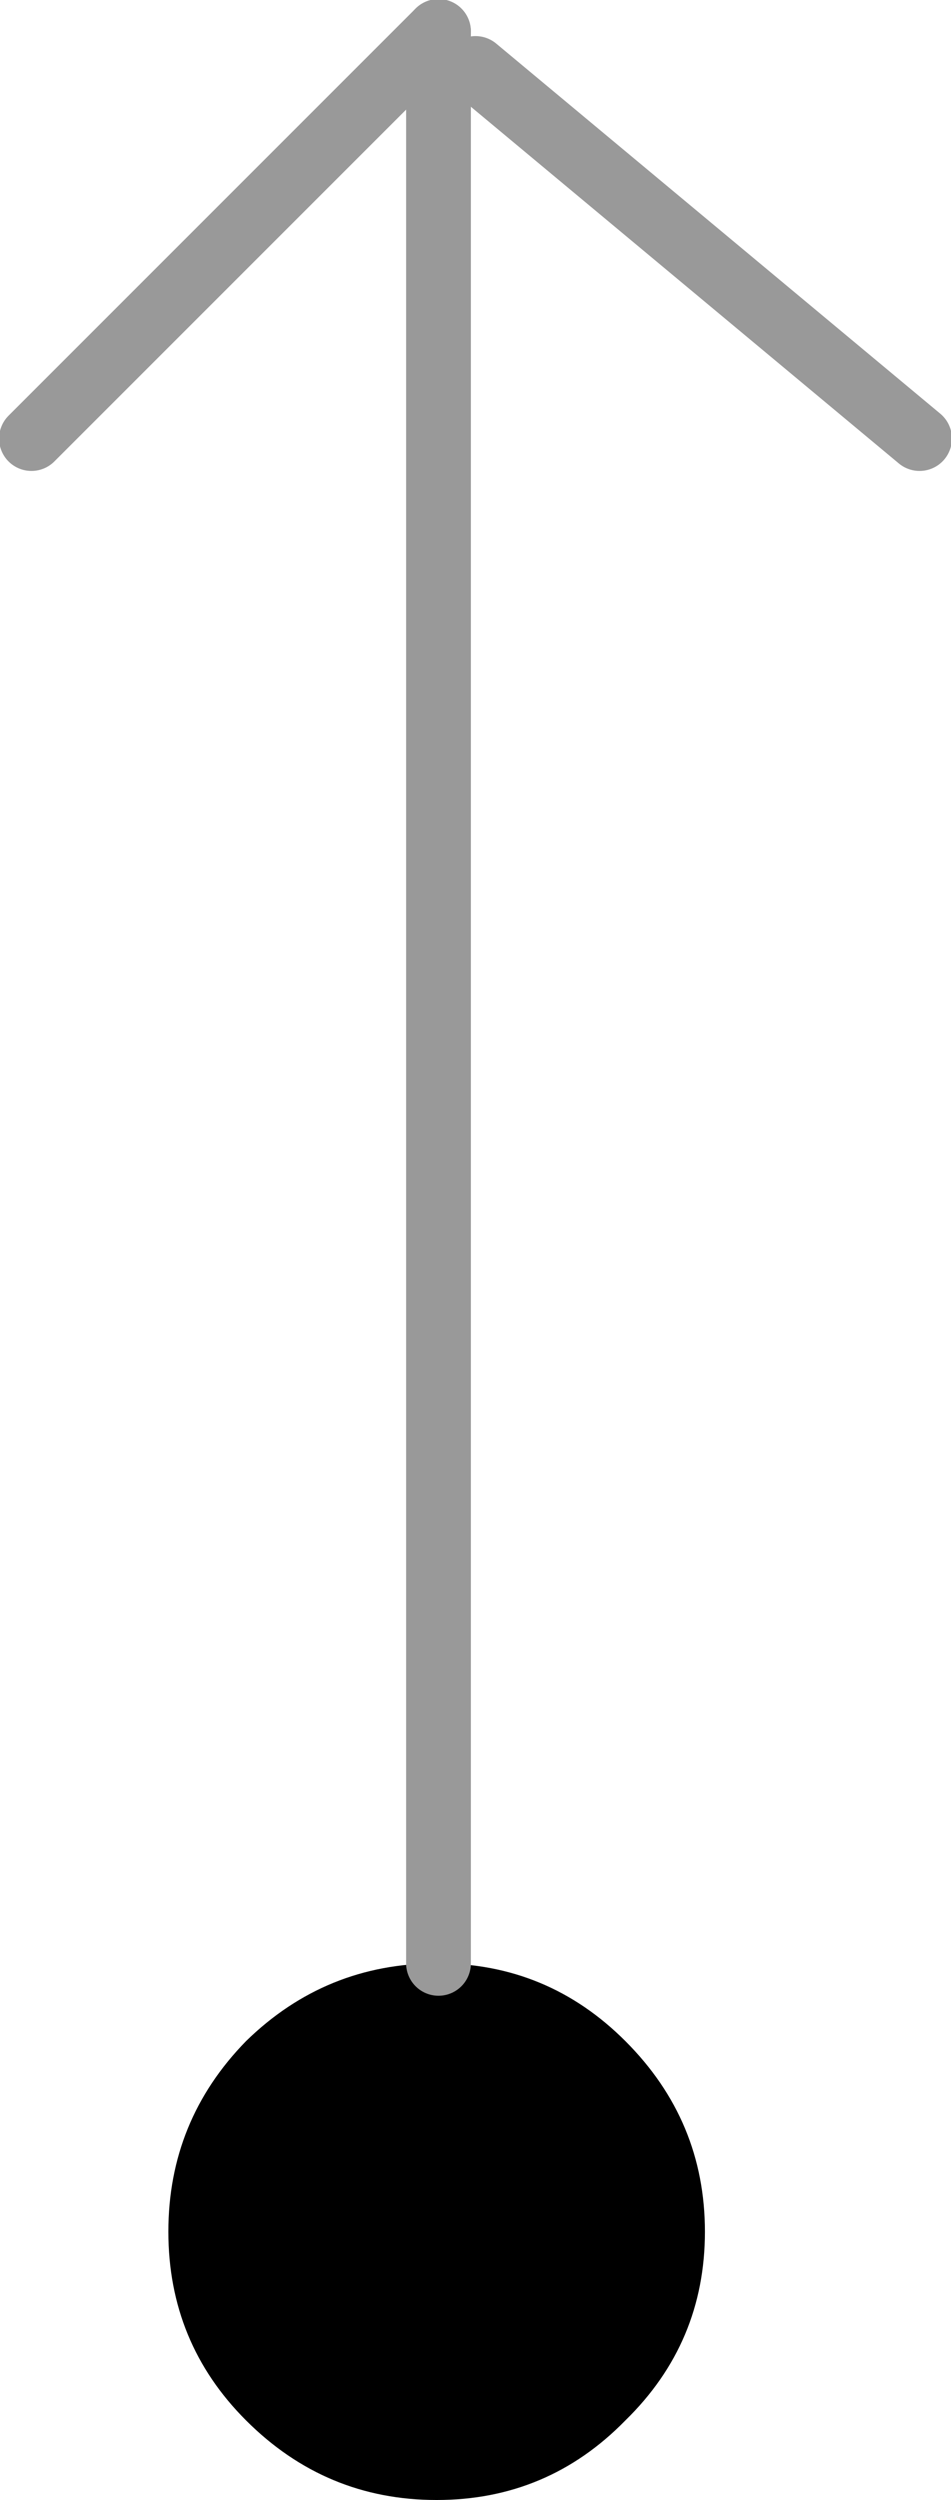 <?xml version="1.0" encoding="UTF-8" standalone="no"?>
<svg xmlns:xlink="http://www.w3.org/1999/xlink" height="67.55px" width="25.7px" xmlns="http://www.w3.org/2000/svg">
  <g transform="matrix(1.0, 0.0, 0.0, 1.0, 11.8, 60.3)">
    <path d="M0.05 -7.25 Q3.0 -7.25 5.1 -5.15 7.25 -3.0 7.25 0.0 7.25 3.0 5.1 5.1 3.0 7.25 0.0 7.25 -3.0 7.25 -5.15 5.1 -7.25 3.0 -7.25 0.0 -7.25 -3.0 -5.15 -5.15 -3.0 -7.25 0.0 -7.25 L0.05 -7.25 0.05 -0.45 0.05 -7.25" fill="#000000" fill-rule="evenodd" stroke="none"/>
    <path d="M0.05 -7.25 L0.05 -0.45" fill="none" stroke="#000000" stroke-linecap="round" stroke-linejoin="round" stroke-width="1.0"/>
    <path d="M0.05 -7.25 L0.05 -47.45 0.05 -59.45" fill="none" stroke="#999999" stroke-linecap="round" stroke-linejoin="round" stroke-width="1.75"/>
    <path d="M0.05 -59.45 L-10.95 -48.45 M1.05 -58.45 L13.05 -48.45" fill="none" stroke="#999999" stroke-linecap="round" stroke-linejoin="round" stroke-width="1.75"/>
  </g>
</svg>
